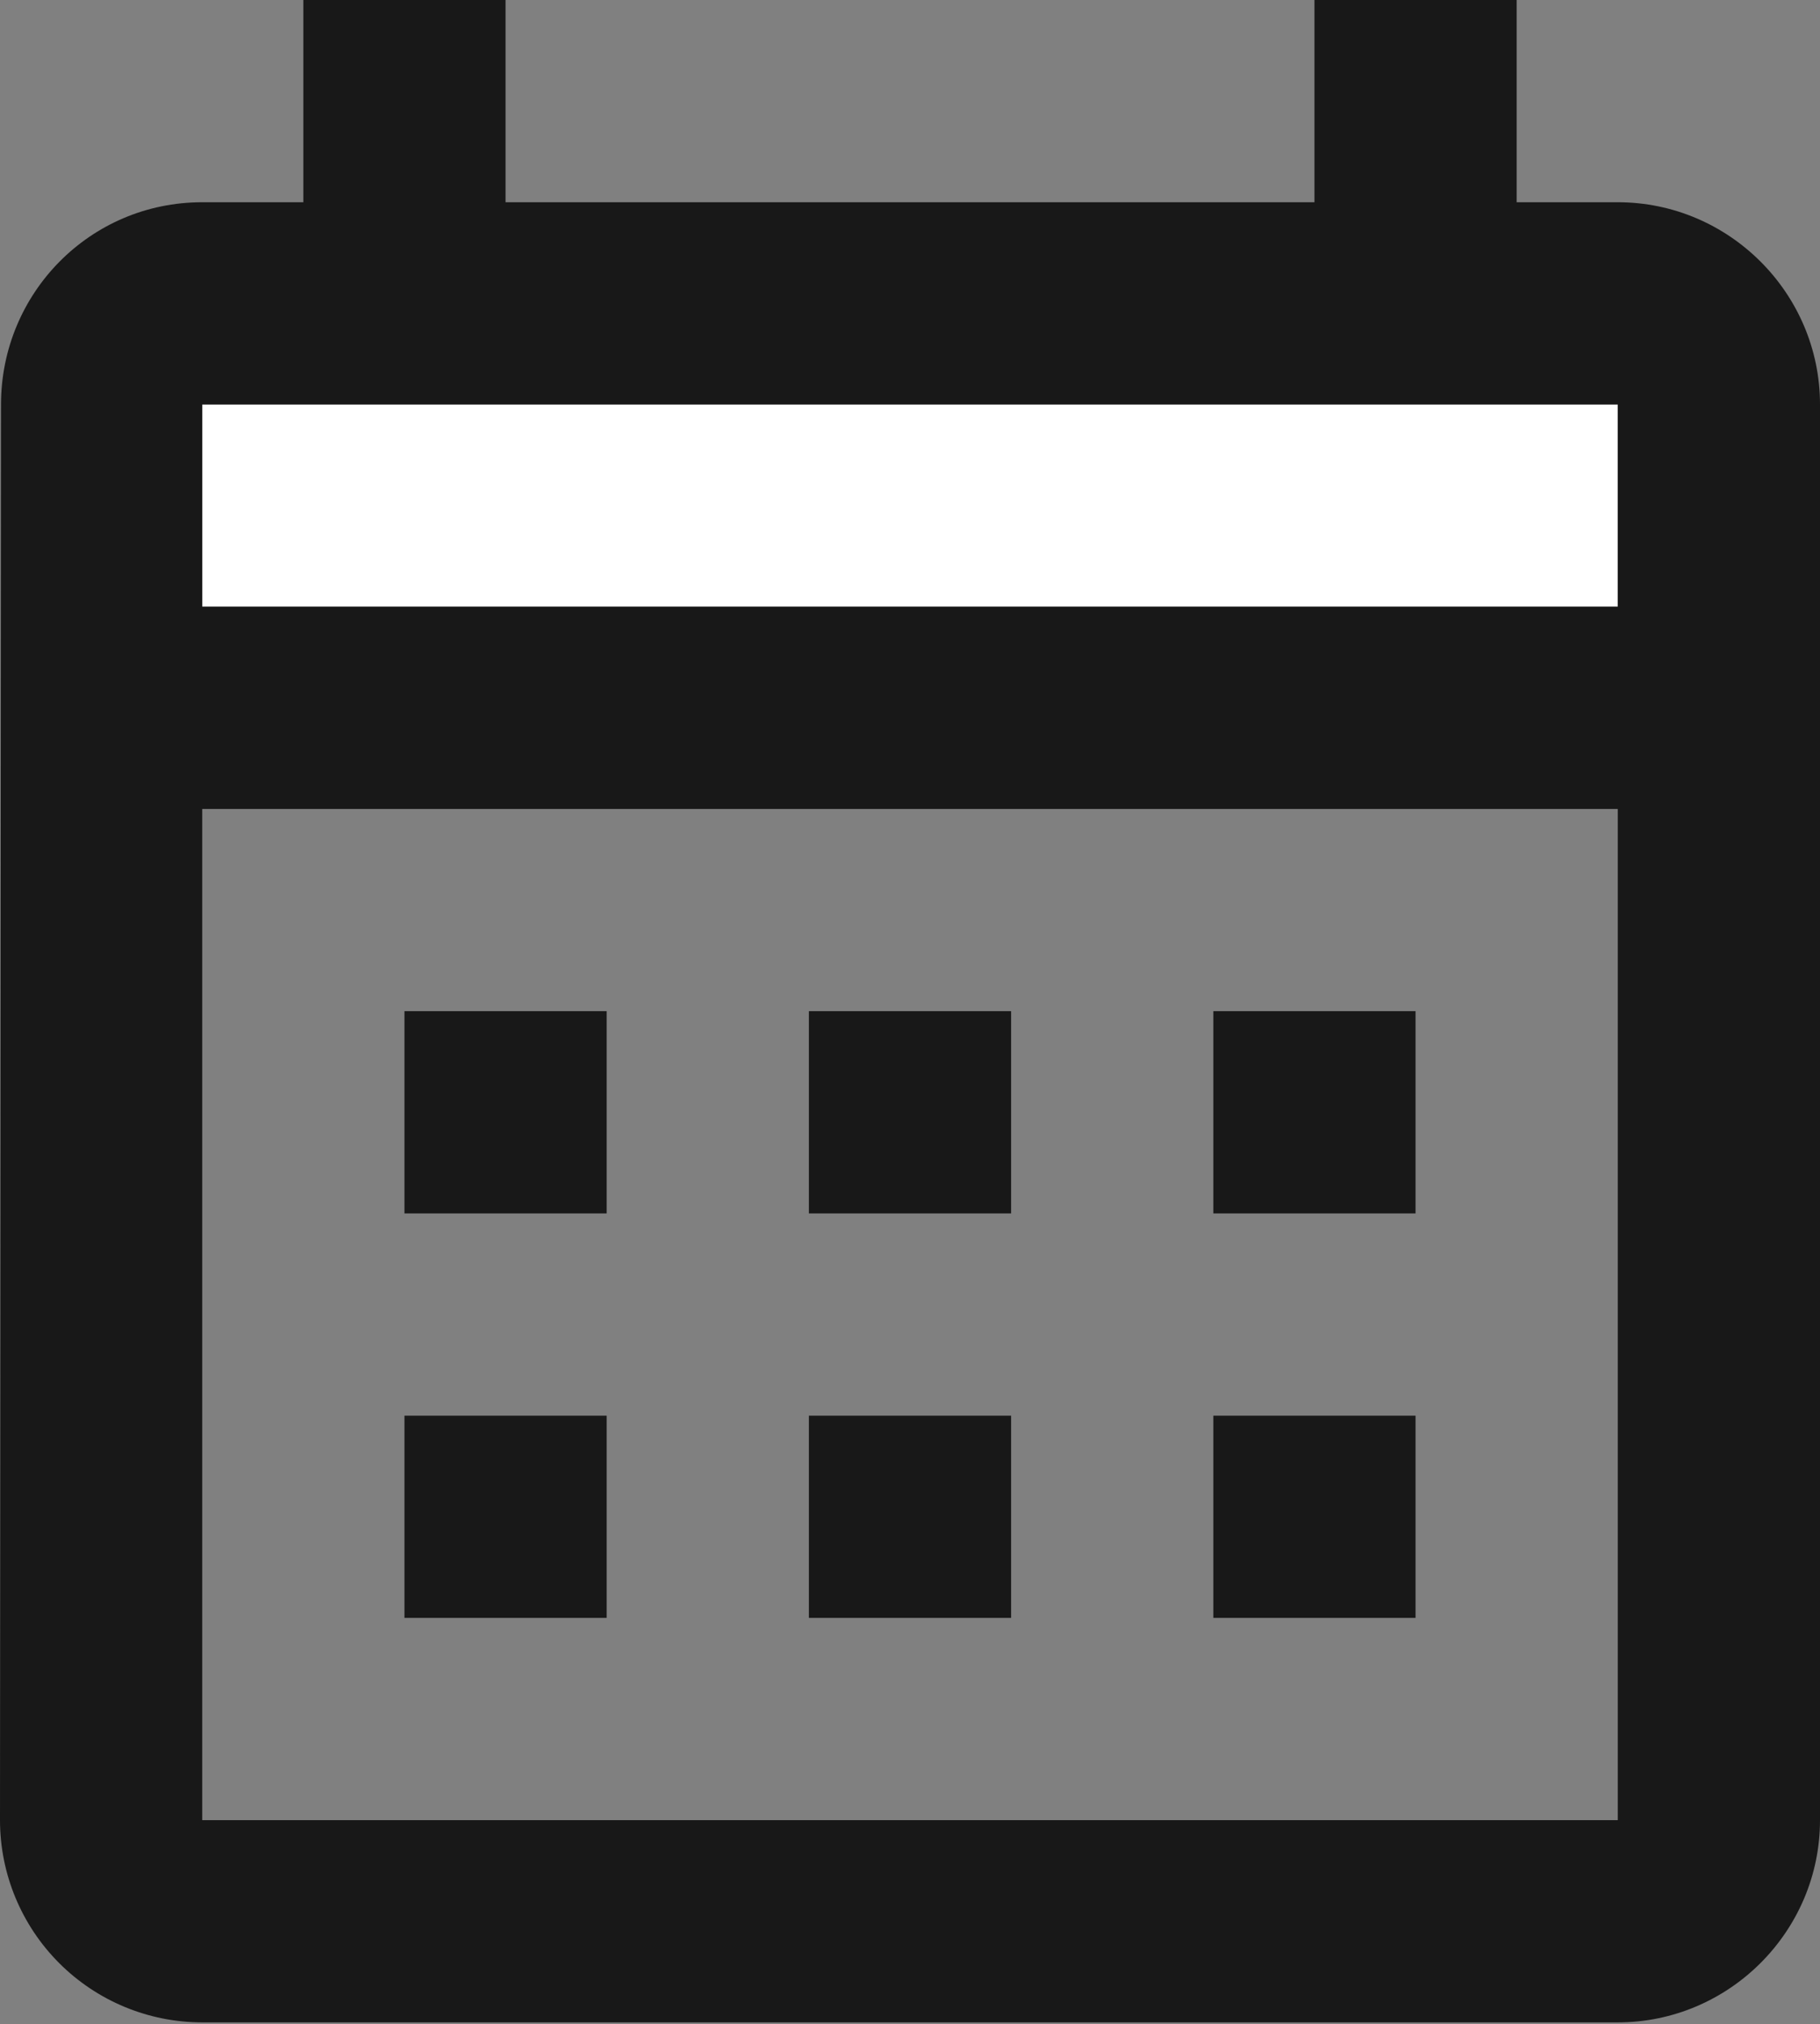 <?xml version="1.0" encoding="UTF-8"?> <svg xmlns="http://www.w3.org/2000/svg" width="232" height="258" viewBox="0 0 232 258" fill="none"><rect x="0" y="0" width="232" height="258" fill="#808080" stroke="none"/> <path d="M25.778 51.556H206.222V77.333H25.778V51.556Z" fill="white"></path> <path d="M206.222 25.778H193.333V0H167.556V25.778H64.444V0H38.667V25.778H25.778C11.471 25.778 0.129 37.378 0.129 51.556L0 232C0 238.837 2.716 245.393 7.55 250.228C12.384 255.062 18.941 257.778 25.778 257.778H206.222C220.4 257.778 232 246.178 232 232V51.556C232 37.378 220.4 25.778 206.222 25.778ZM206.222 232H25.778V103.111H206.222V232ZM206.222 77.333H25.778V51.556H206.222V77.333ZM77.333 154.667H51.556V128.889H77.333V154.667ZM128.889 154.667H103.111V128.889H128.889V154.667ZM180.444 154.667H154.667V128.889H180.444V154.667ZM77.333 206.222H51.556V180.444H77.333V206.222ZM128.889 206.222H103.111V180.444H128.889V206.222ZM180.444 206.222H154.667V180.444H180.444V206.222Z" fill="#181818"></path> </svg> 